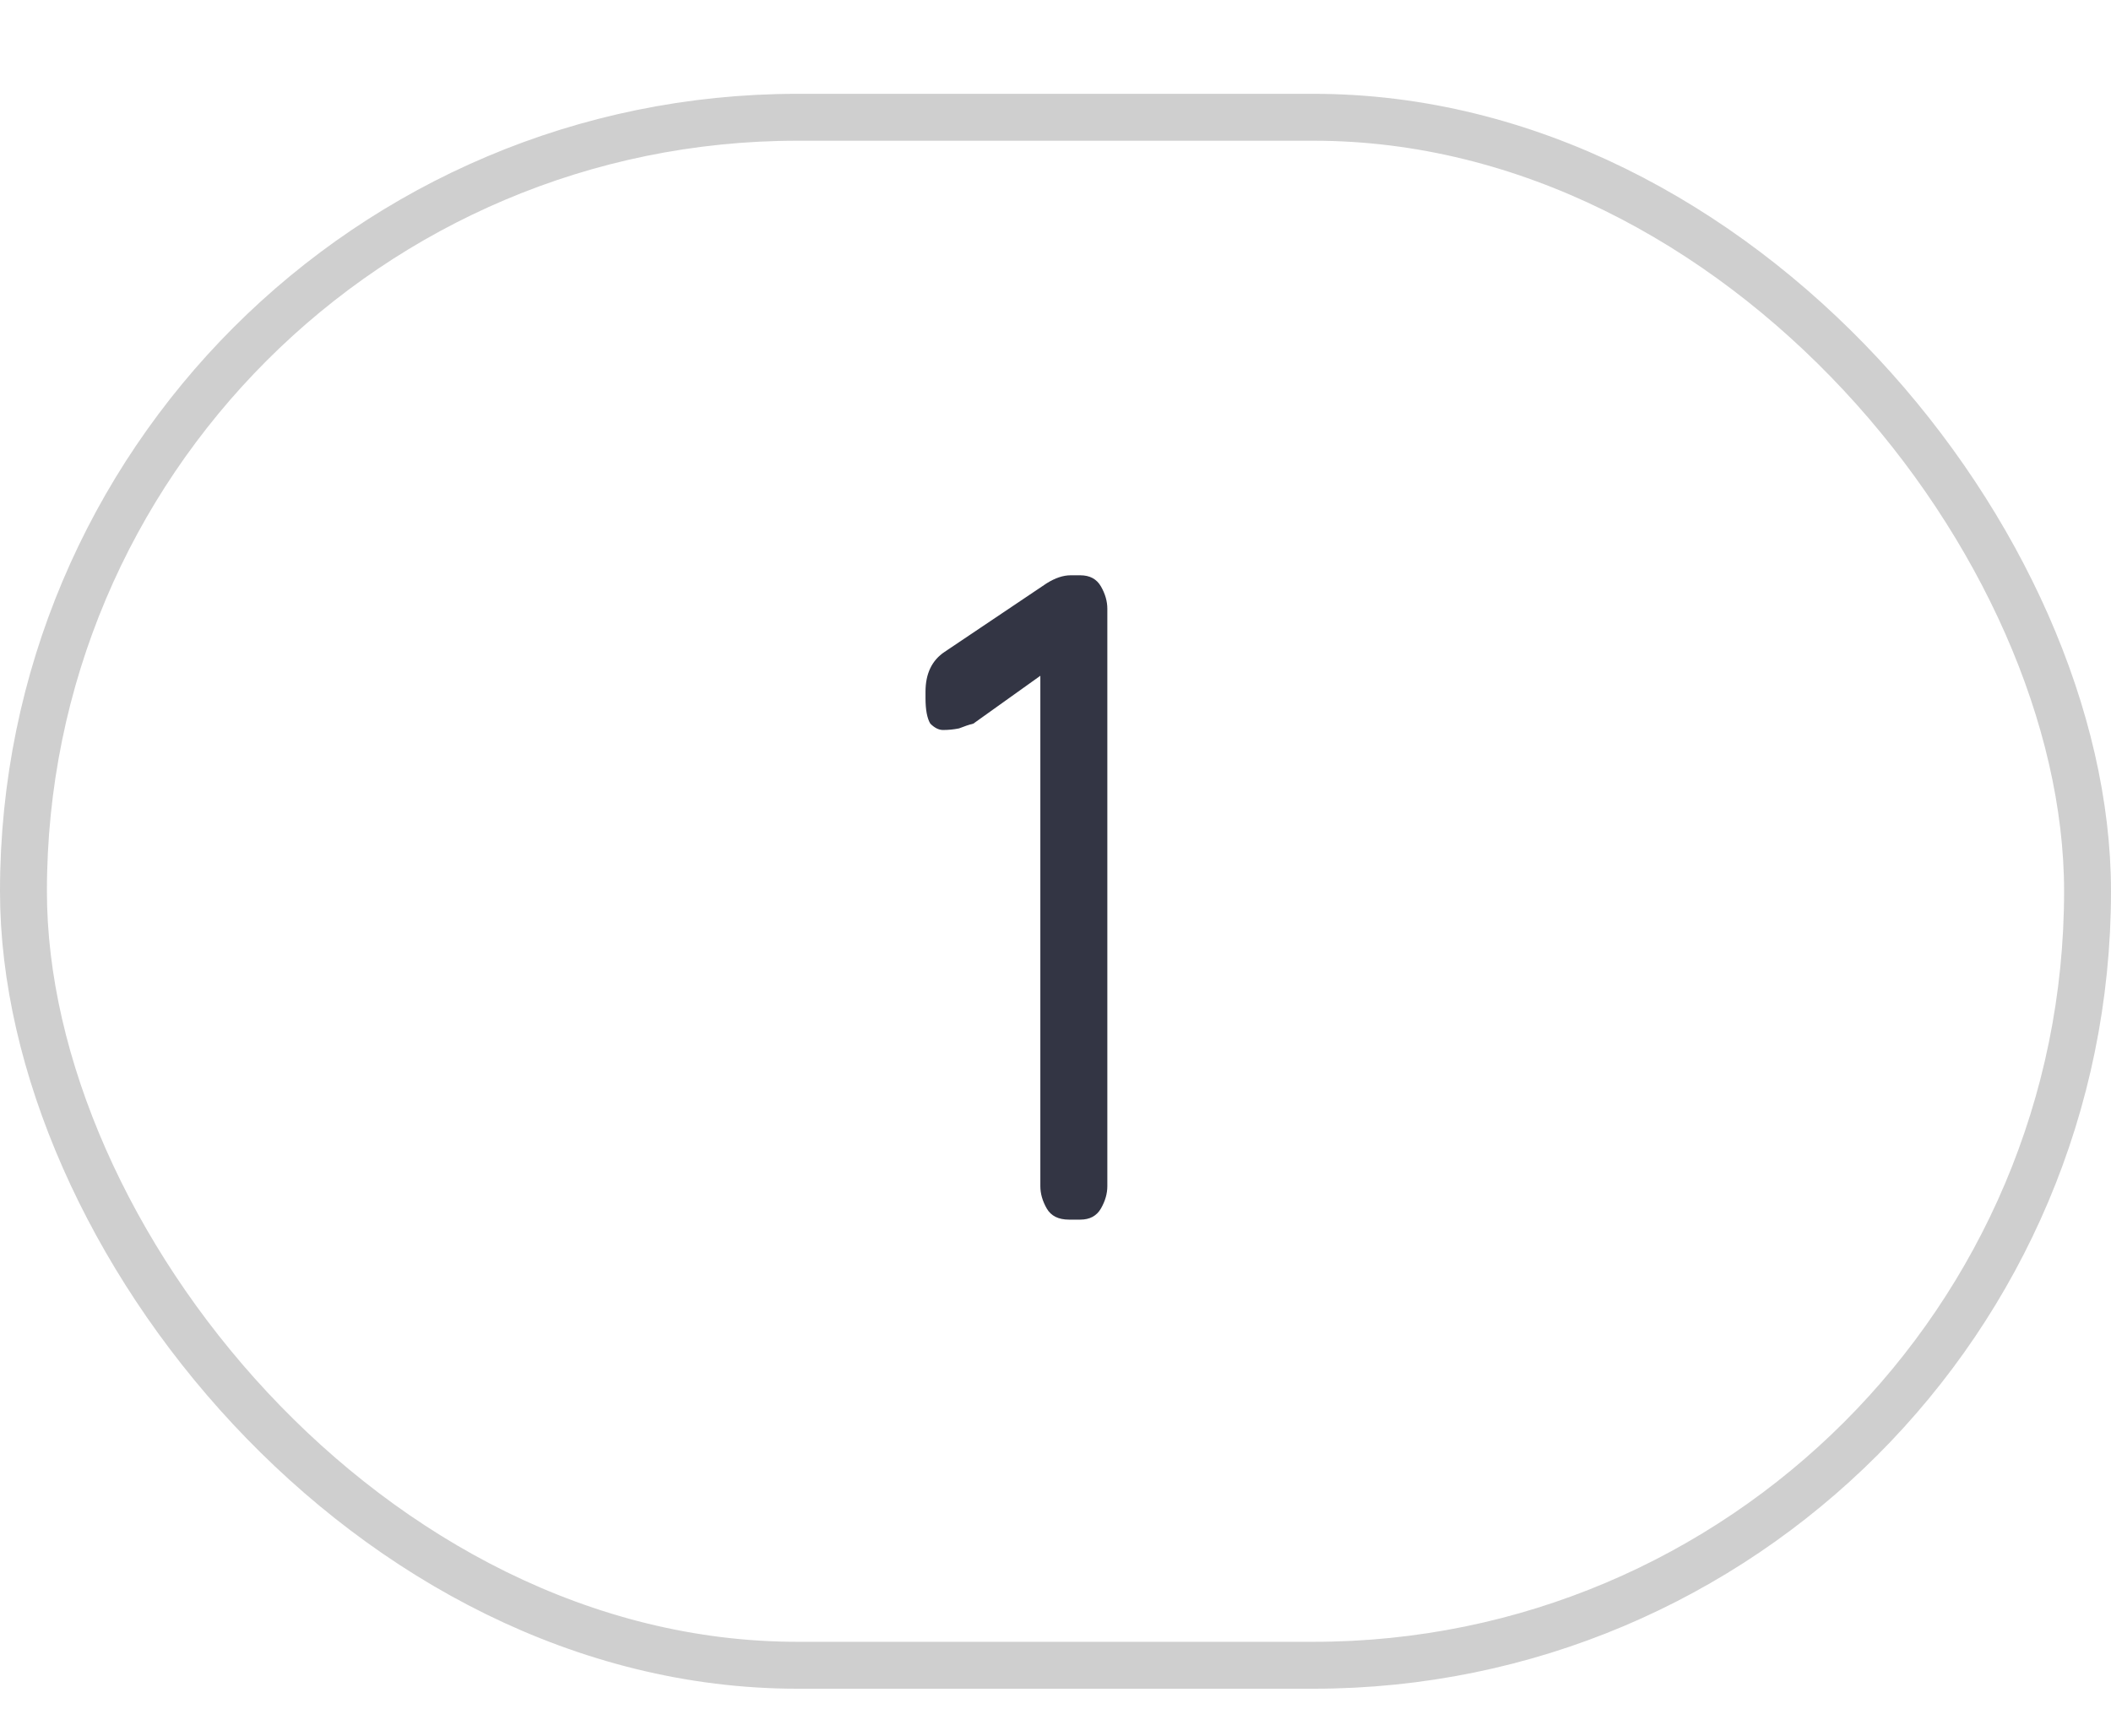 <?xml version="1.0" encoding="UTF-8"?> <svg xmlns="http://www.w3.org/2000/svg" width="45" height="37" viewBox="0 0 45 37" fill="none"> <path d="M22.789 26C22.562 26 22.404 25.921 22.313 25.762C22.222 25.603 22.177 25.445 22.177 25.286V14.406L20.749 15.426C20.658 15.449 20.556 15.483 20.443 15.528C20.33 15.551 20.216 15.562 20.103 15.562C20.012 15.562 19.922 15.517 19.831 15.426C19.763 15.313 19.729 15.131 19.729 14.882V14.746C19.729 14.361 19.865 14.077 20.137 13.896L22.313 12.434C22.494 12.321 22.664 12.264 22.823 12.264H23.027C23.231 12.264 23.378 12.343 23.469 12.502C23.56 12.661 23.605 12.819 23.605 12.978V25.286C23.605 25.445 23.56 25.603 23.469 25.762C23.378 25.921 23.231 26 23.027 26H22.789Z" fill="#333544"></path> <rect x="0.5" y="2.5" width="44" height="33" rx="16.5" stroke="black" stroke-opacity="0.19"></rect> </svg> 
